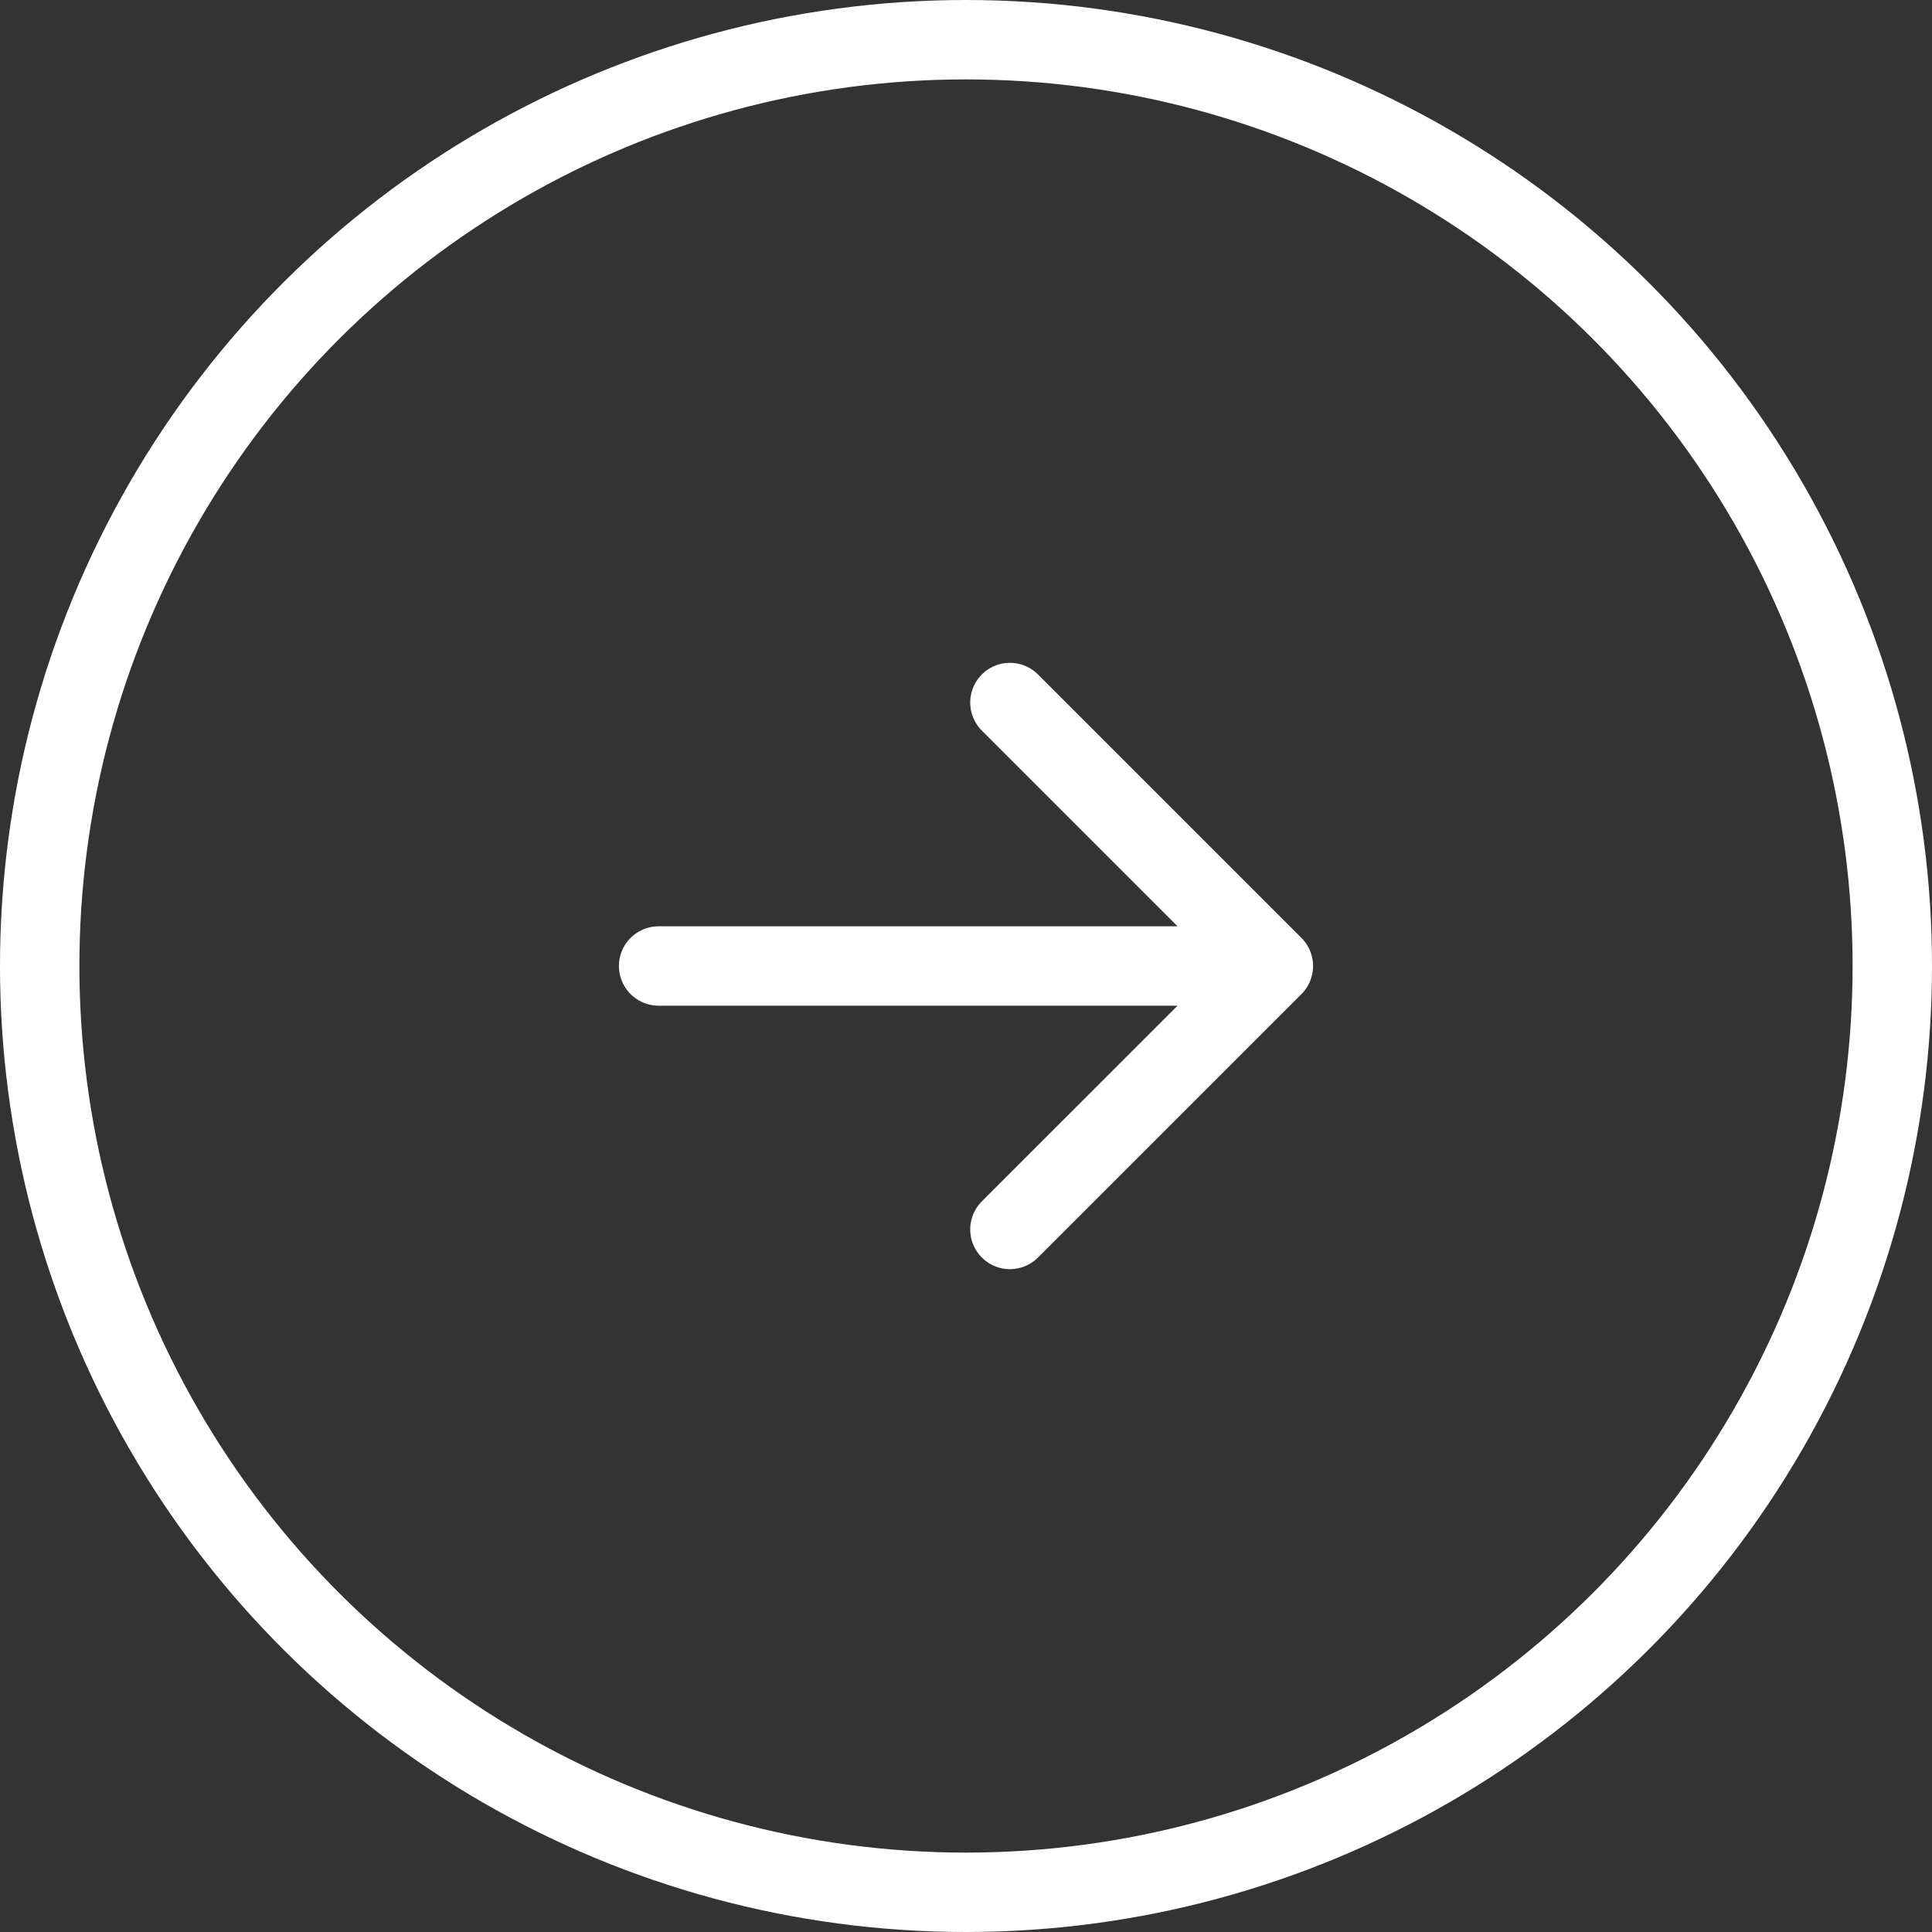 <svg xmlns="http://www.w3.org/2000/svg" width="73" height="73" viewBox="0 0 73 73" fill="none"><rect x="0" y="0" width="73" height="73" fill="#333333" stroke="none"/><circle cx="36.5" cy="36.5" r="35" transform="rotate(-90 36.5 36.5)" stroke="white" stroke-width="3"></circle><path d="M48.114 36.5L38.159 26.545M48.114 36.5L38.159 46.454M48.114 36.5L24.886 36.5" stroke="white" stroke-width="3" stroke-linecap="round" stroke-linejoin="round"></path></svg>